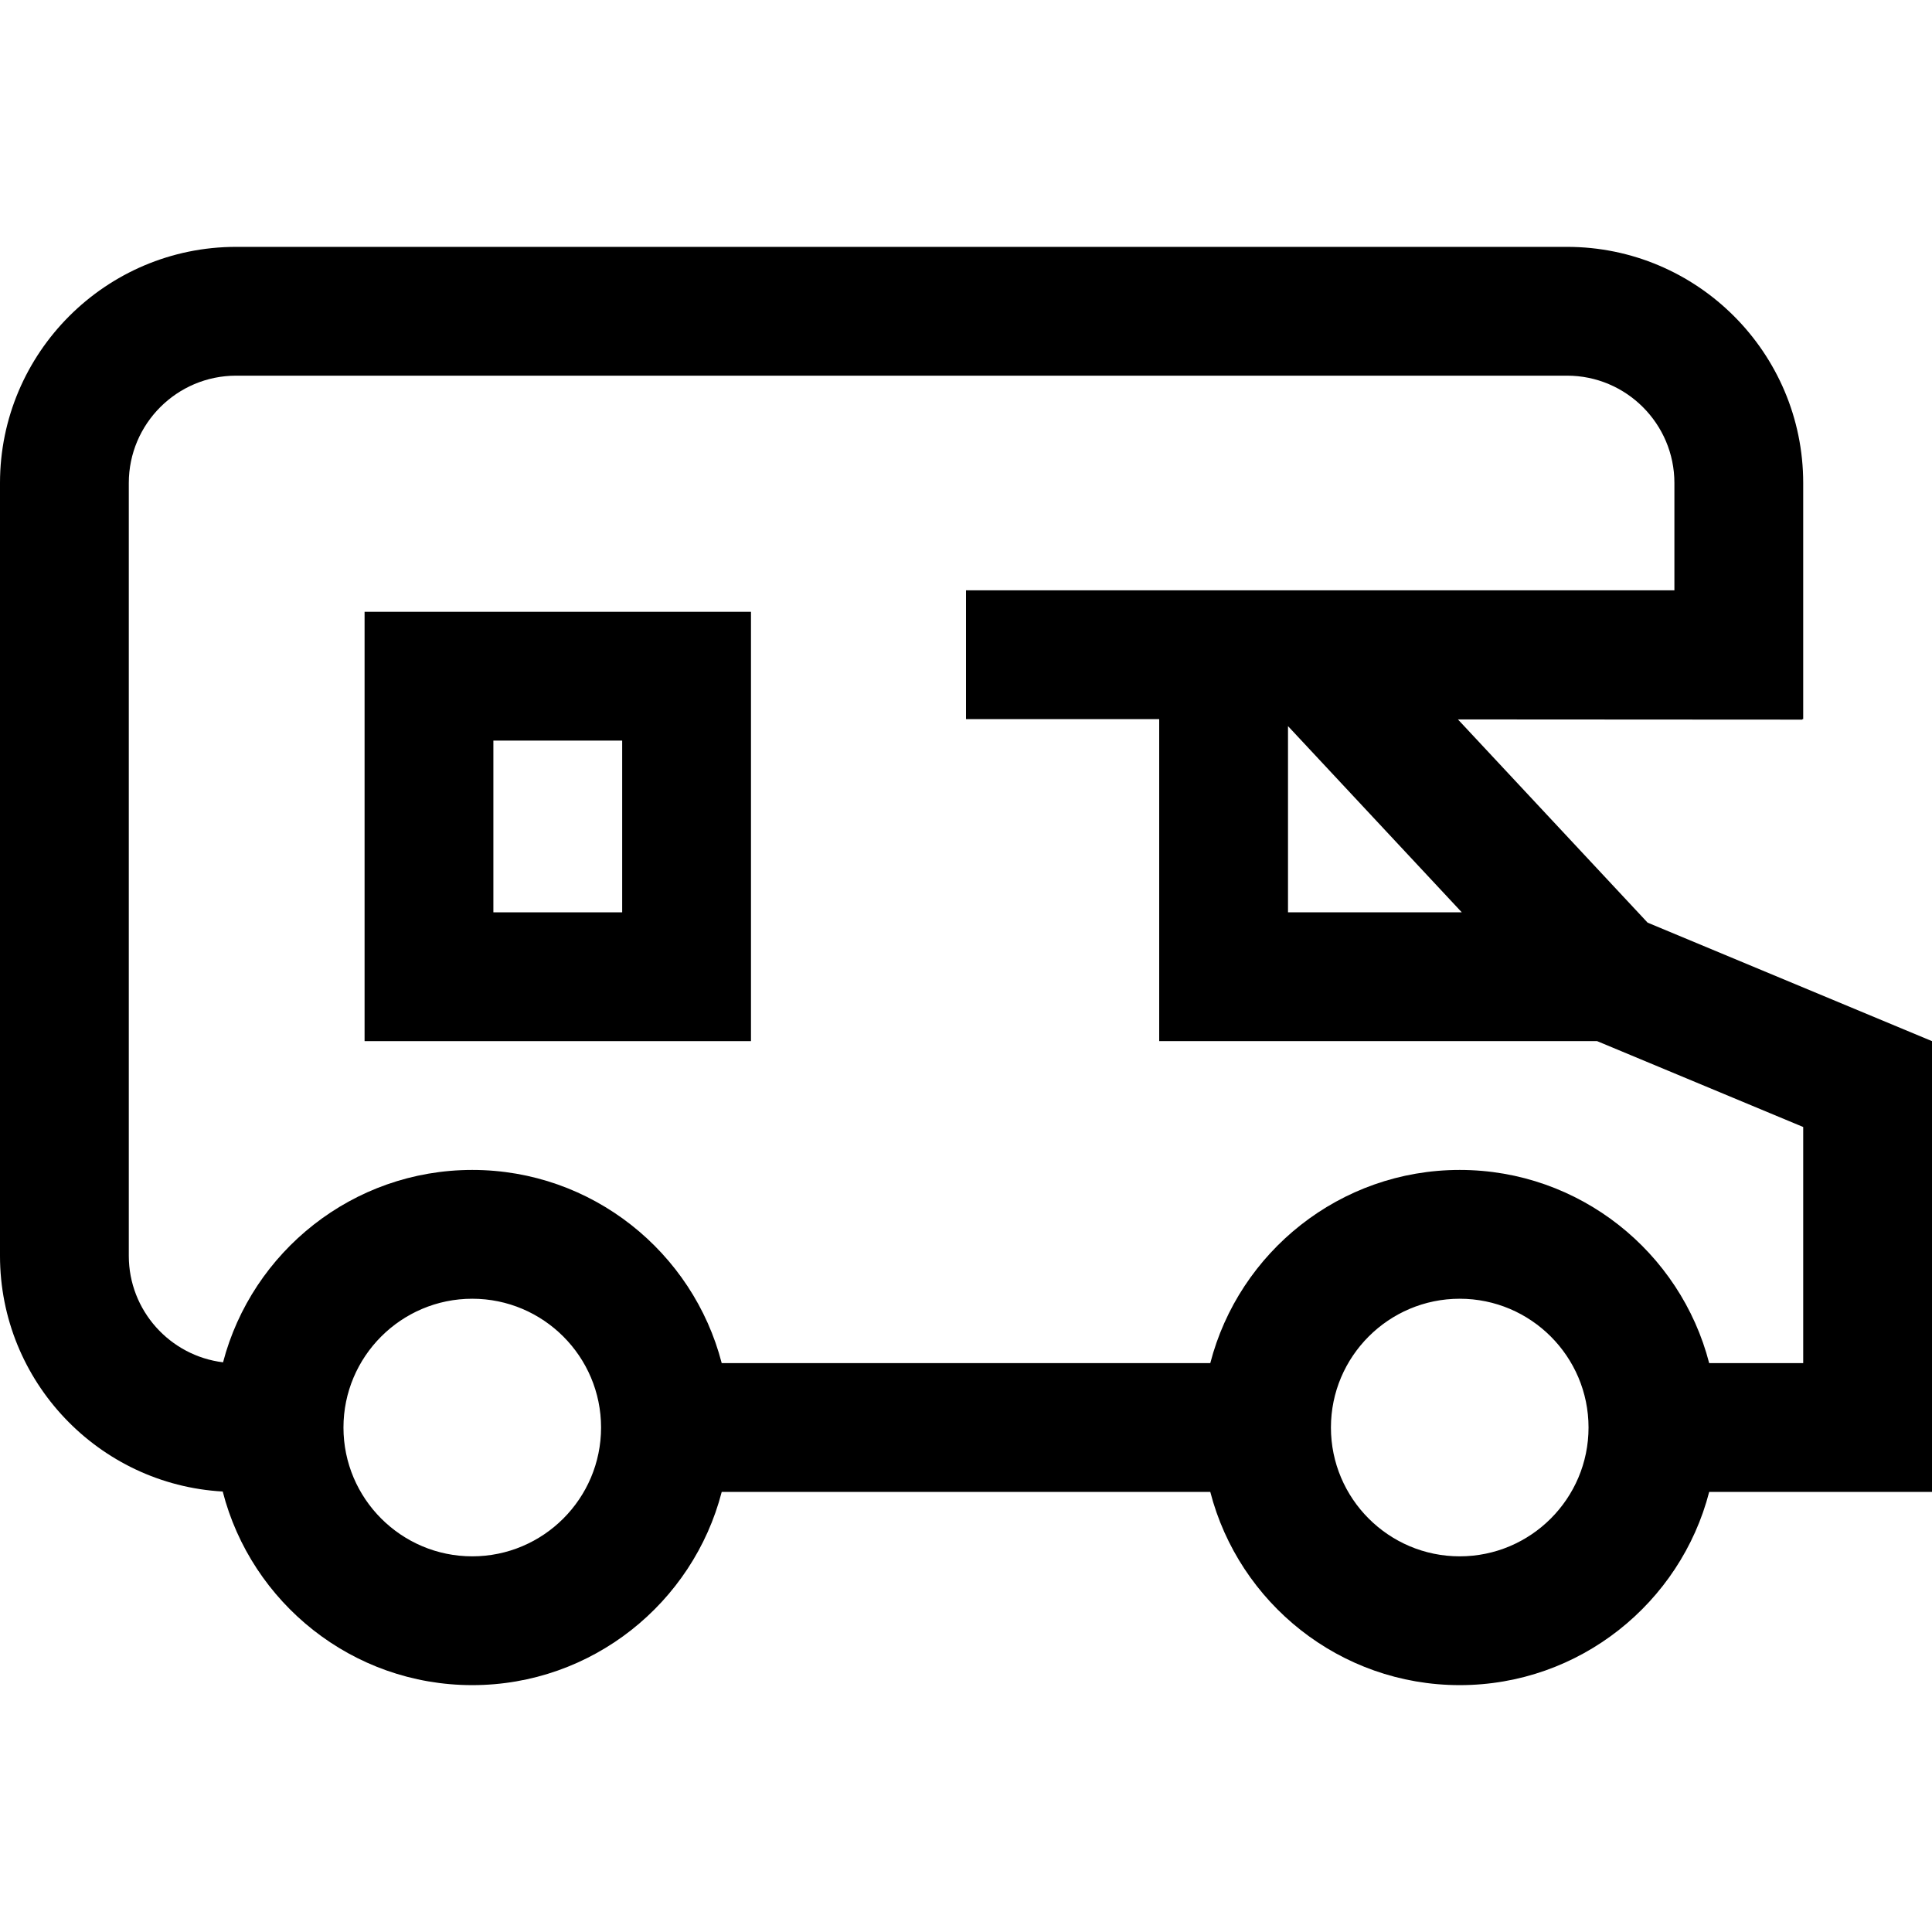 <?xml version="1.0" encoding="iso-8859-1"?>
<!-- Uploaded to: SVG Repo, www.svgrepo.com, Generator: SVG Repo Mixer Tools -->
<svg fill="#000000" height="800px" width="800px" version="1.1" id="Capa_1" xmlns="http://www.w3.org/2000/svg" xmlns:xlink="http://www.w3.org/1999/xlink" 
	 viewBox="0 0 450 450" xml:space="preserve">
<g id="XMLID_15_">
	<path id="XMLID_898_" d="M383.757,214.898l-44.177-47.332l80.217,0.047V167.5H420v-55c0-30.327-24.673-55-55-55H55
		c-30.327,0-55,24.673-55,55v180c0,29.278,22.997,53.279,51.875,54.905C58.521,373.303,82.06,392.5,110,392.5
		c27.906,0,51.424-19.15,58.102-45h113.797c6.678,25.85,30.195,45,58.102,45c27.906,0,51.424-19.15,58.102-45H445h5v-105
		L383.757,214.898z M340.481,212.5H300v-43.372L340.481,212.5z M140,332.5c0,16.542-13.458,30-30,30s-30-13.458-30-30
		s13.458-30,30-30S140,315.958,140,332.5z M370,332.5c0,16.542-13.458,30-30,30s-30-13.458-30-30s13.458-30,30-30
		S370,315.958,370,332.5z M398.102,317.5c-6.678-25.85-30.195-45-58.102-45c-27.906,0-51.424,19.15-58.102,45H168.102
		c-6.678-25.85-30.195-45-58.102-45c-27.836,0-51.302,19.057-58.047,44.808C39.601,315.799,30,305.254,30,292.5v-180
		c0-13.785,11.215-25,25-25h310c13.785,0,25,11.215,25,25v25h-0.203H225v30h45v75h102l48,20v55H398.102z"/>
	<path id="XMLID_904_" d="M84.917,242.5h90v-100h-90V242.5z M114.917,172.5h30v40h-30V172.5z"/>
</g>
</svg>